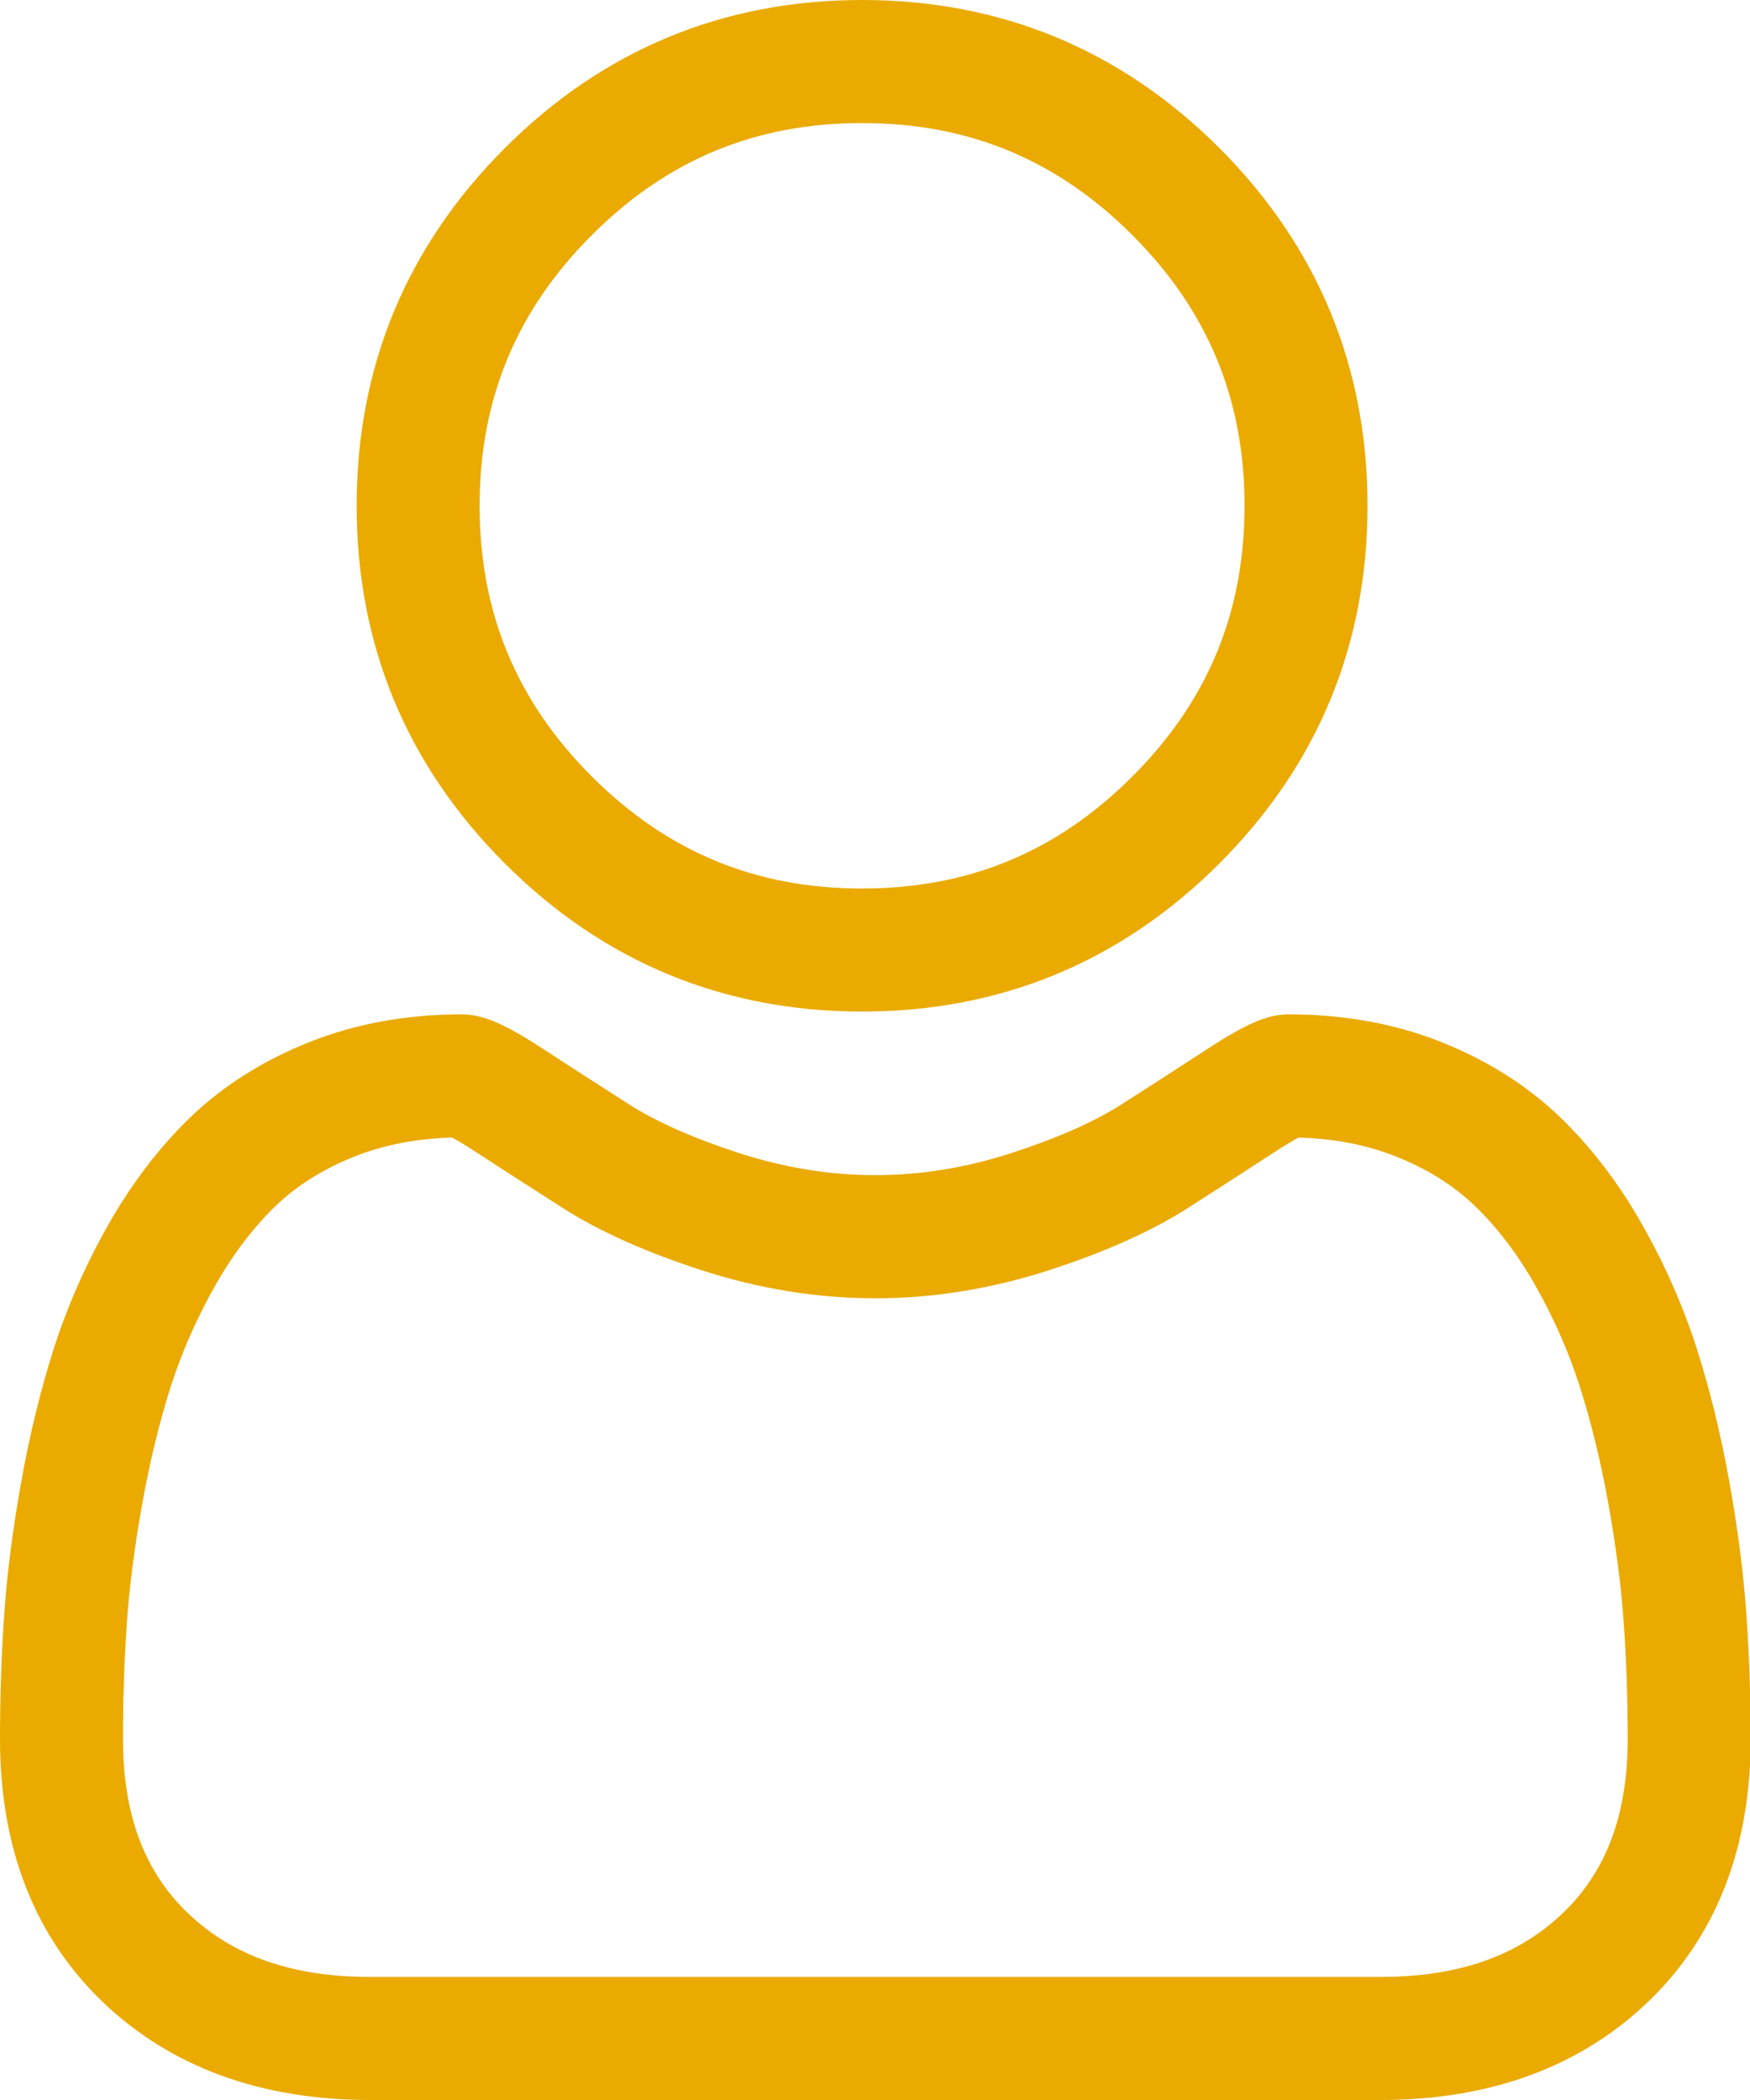 <?xml version="1.0" encoding="UTF-8"?> <svg xmlns="http://www.w3.org/2000/svg" width="25" height="30" viewBox="0 0 25 30" fill="none"><g clip-path="url(#clip0_2109_1643)"><path d="M12.316 14.451C14.299 14.451 16.017 13.739 17.421 12.334C18.824 10.93 19.536 9.211 19.536 7.225C19.536 5.24 18.824 3.522 17.421 2.116C16.017 0.712 14.299 0 12.316 0C10.332 0 8.614 0.712 7.211 2.117C5.807 3.521 5.095 5.24 5.095 7.225C5.095 9.211 5.807 10.93 7.211 12.334C8.615 13.739 10.332 14.451 12.316 14.451H12.316ZM8.453 3.36C9.53 2.282 10.793 1.758 12.316 1.758C13.838 1.758 15.101 2.282 16.178 3.36C17.255 4.438 17.779 5.702 17.779 7.225C17.779 8.749 17.255 10.013 16.178 11.091C15.101 12.169 13.838 12.693 12.316 12.693C10.794 12.693 9.531 12.169 8.453 11.091C7.376 10.013 6.852 8.749 6.852 7.225C6.852 5.702 7.376 4.438 8.453 3.36ZM24.949 23.069C24.908 22.484 24.827 21.846 24.706 21.173C24.584 20.494 24.428 19.853 24.24 19.267C24.046 18.661 23.783 18.063 23.457 17.489C23.119 16.894 22.722 16.376 22.277 15.95C21.811 15.504 21.241 15.145 20.581 14.883C19.924 14.623 19.195 14.491 18.416 14.491C18.11 14.491 17.814 14.617 17.243 14.989C16.836 15.254 16.429 15.517 16.02 15.778C15.627 16.029 15.095 16.263 14.438 16.476C13.797 16.683 13.146 16.788 12.504 16.788C11.862 16.788 11.211 16.683 10.569 16.476C9.913 16.263 9.381 16.029 8.989 15.778C8.534 15.488 8.122 15.222 7.765 14.989C7.194 14.617 6.898 14.491 6.592 14.491C5.813 14.491 5.085 14.623 4.427 14.884C3.768 15.145 3.198 15.504 2.731 15.95C2.286 16.377 1.889 16.895 1.551 17.489C1.226 18.063 0.962 18.661 0.768 19.267C0.581 19.853 0.424 20.494 0.303 21.173C0.182 21.845 0.1 22.483 0.06 23.069C0.02 23.642 0 24.238 0 24.841C0 26.407 0.497 27.674 1.478 28.61C2.447 29.532 3.729 30 5.288 30H19.722C21.28 30 22.562 29.532 23.531 28.61C24.512 27.675 25.01 26.407 25.01 24.84C25.009 24.236 24.989 23.64 24.949 23.069ZM22.32 27.336C21.68 27.945 20.83 28.242 19.721 28.242H5.288C4.179 28.242 3.329 27.945 2.69 27.336C2.062 26.738 1.757 25.922 1.757 24.841C1.757 24.279 1.775 23.724 1.812 23.191C1.848 22.668 1.922 22.094 2.032 21.483C2.14 20.881 2.278 20.315 2.441 19.803C2.599 19.312 2.813 18.826 3.079 18.358C3.332 17.912 3.624 17.529 3.946 17.22C4.247 16.931 4.627 16.695 5.074 16.518C5.488 16.354 5.953 16.265 6.458 16.251C6.519 16.284 6.629 16.346 6.806 16.462C7.167 16.698 7.584 16.966 8.044 17.26C8.563 17.591 9.231 17.89 10.029 18.148C10.845 18.412 11.678 18.547 12.504 18.547C13.331 18.547 14.163 18.412 14.979 18.148C15.778 17.89 16.446 17.591 16.965 17.26C17.436 16.959 17.841 16.698 18.202 16.462C18.38 16.346 18.489 16.284 18.551 16.251C19.056 16.265 19.52 16.354 19.934 16.518C20.382 16.695 20.761 16.932 21.062 17.22C21.384 17.528 21.676 17.911 21.93 18.358C22.196 18.826 22.41 19.313 22.567 19.803C22.731 20.316 22.869 20.881 22.977 21.483C23.086 22.095 23.161 22.669 23.197 23.191V23.191C23.234 23.722 23.253 24.277 23.253 24.841C23.253 25.922 22.948 26.738 22.32 27.336H22.32Z" fill="#EAAA00"></path></g><defs><clipPath id="clip0_2109_1643"><rect width="25" height="30" fill="white"></rect></clipPath></defs></svg> 
